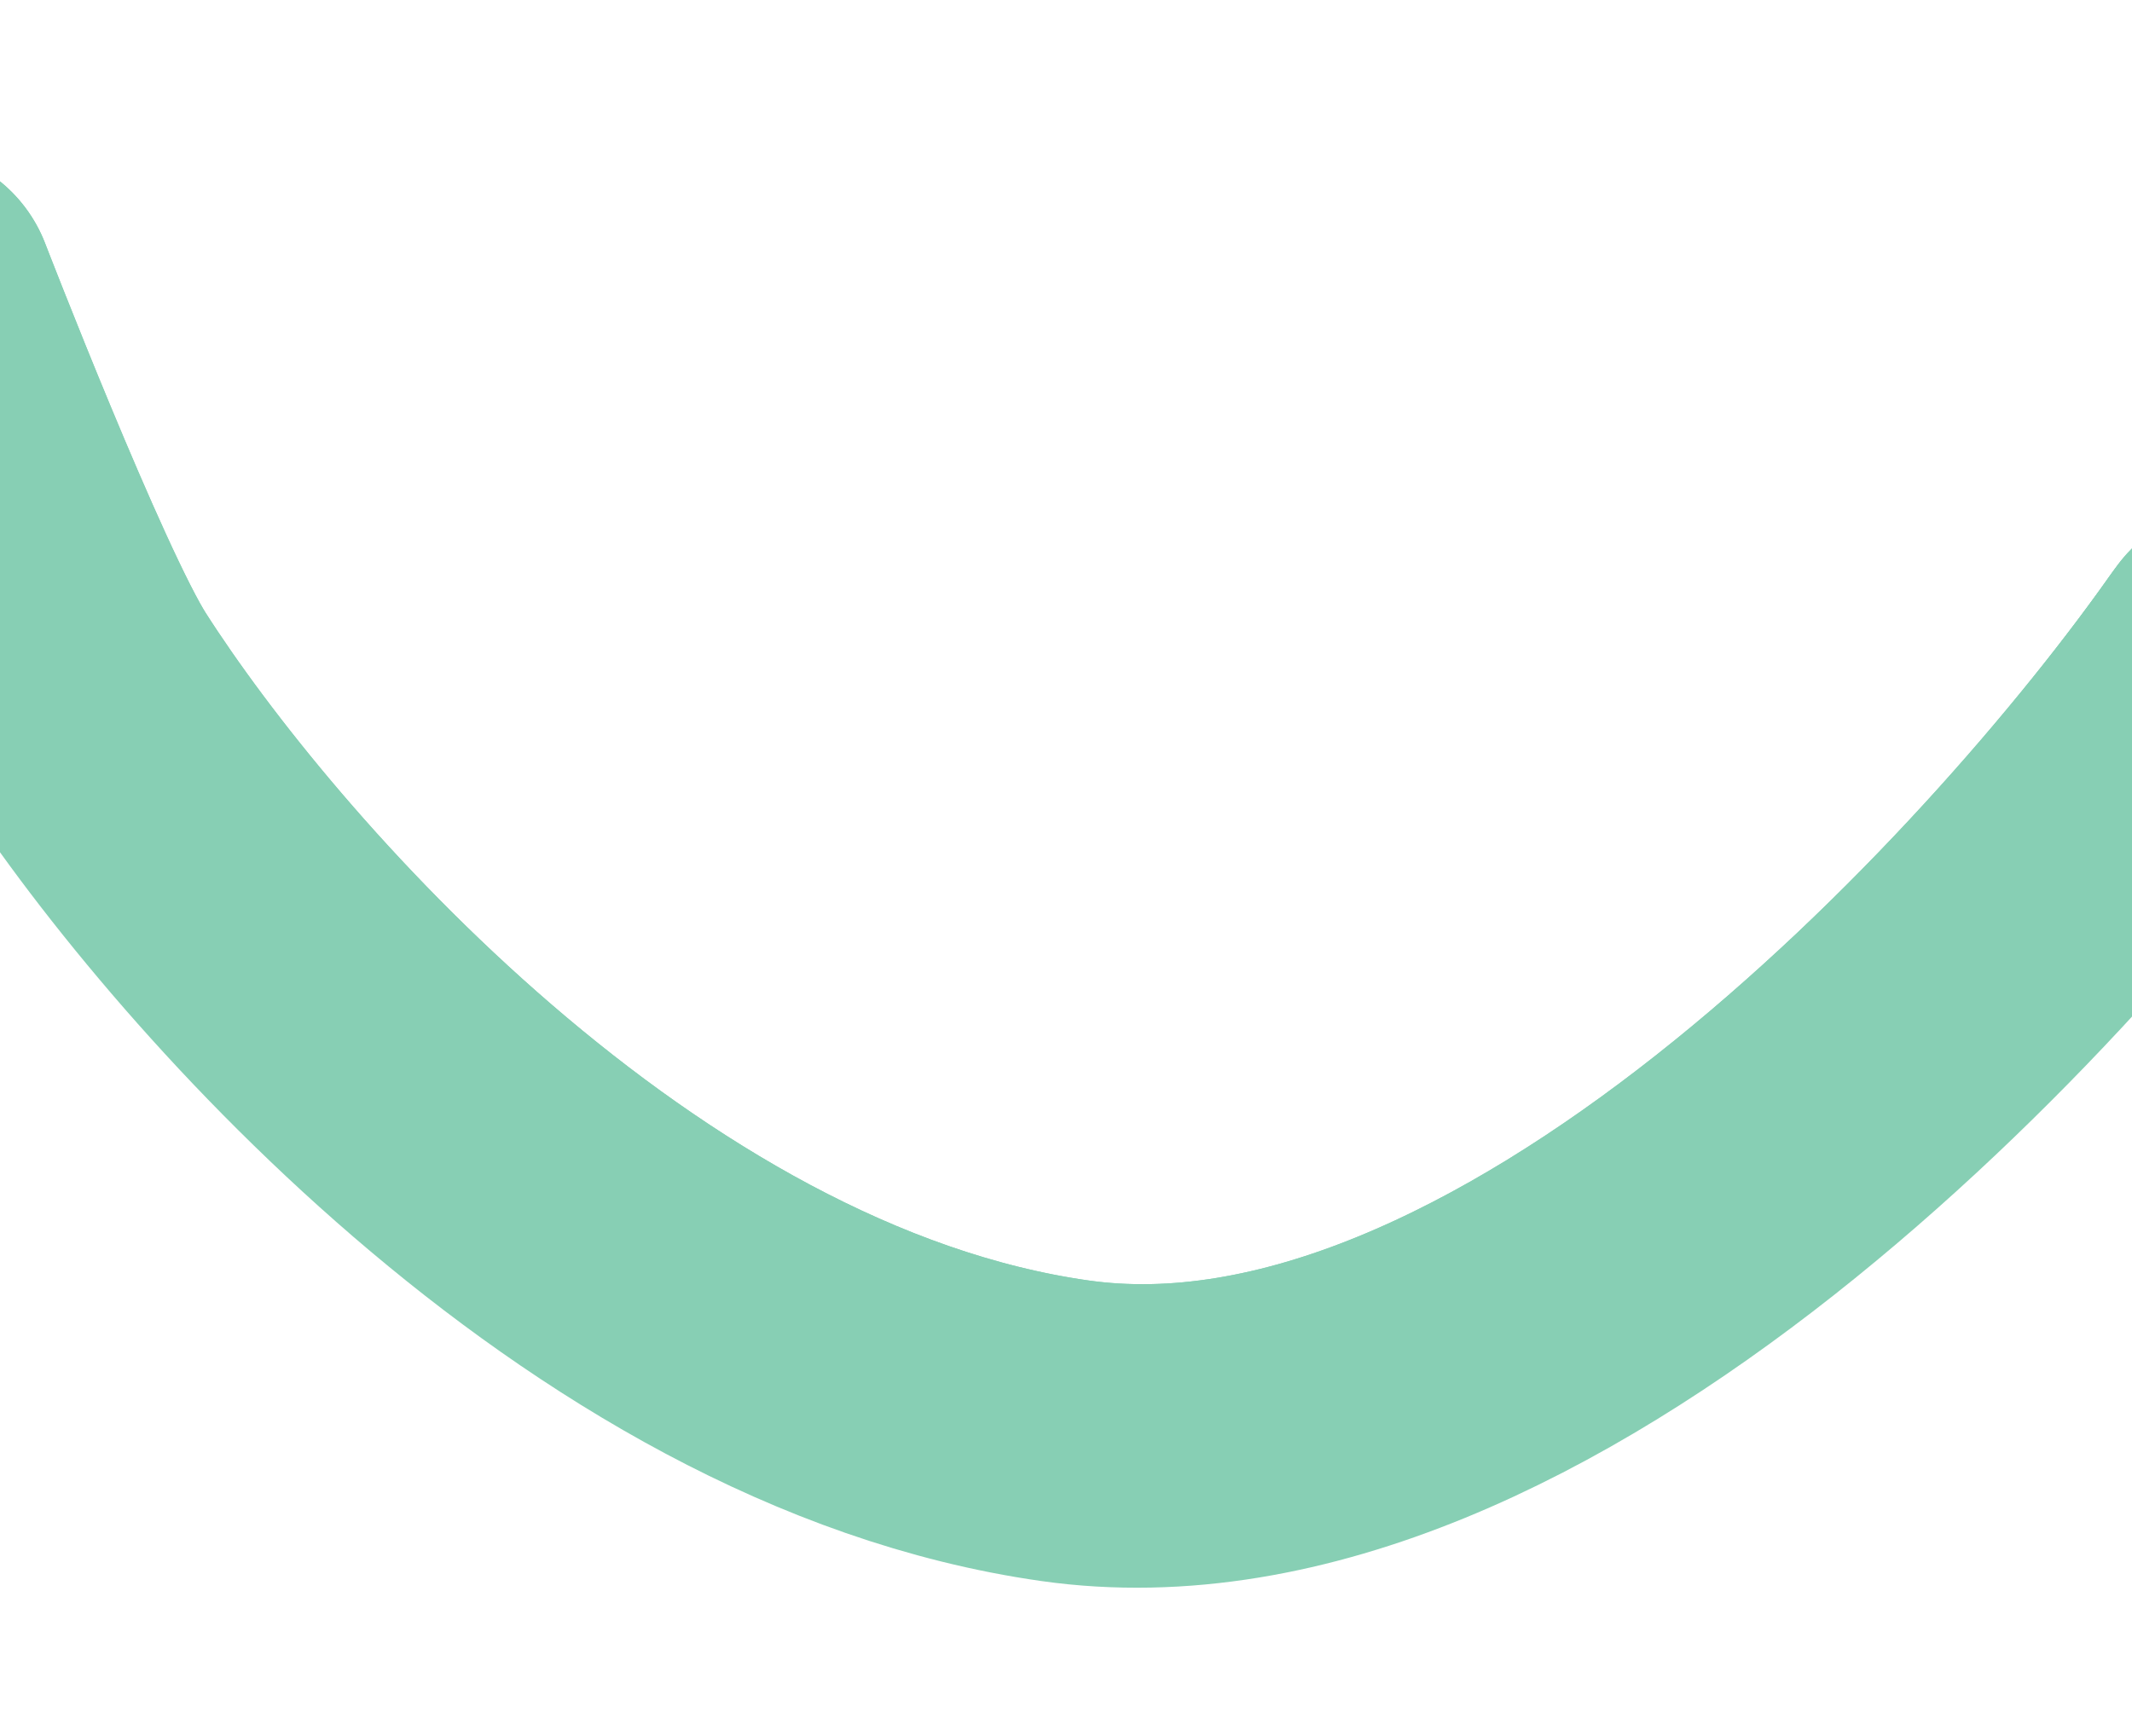 <svg width="1440" height="1173" viewBox="0 0 1440 1173" fill="none" xmlns="http://www.w3.org/2000/svg">
<g filter="url(#filter0_f_2547_51605)">
<path d="M1506.76 446.434C1371.83 638.865 1025.03 1012.79 717.294 969.036C409.558 925.284 144.763 619.96 50.832 472.767C15.121 416.808 -66.563 205.372 -66.563 205.372" stroke="#87CFB4" stroke-width="200" stroke-linecap="round"/>
</g>
<g style="mix-blend-mode:lighten" filter="url(#filter1_f_2547_51605)">
<path d="M1510.5 441.394C1375.56 633.825 1028.76 1007.75 721.028 963.996C413.292 920.243 148.496 614.919 54.565 467.727C18.855 411.768 -62.829 200.331 -62.829 200.331" stroke="#87CFB4" stroke-width="200" stroke-linecap="round"/>
</g>
<g style="mix-blend-mode:lighten" filter="url(#filter2_f_2547_51605)">
<path d="M1510.5 441.394C1375.56 633.825 1028.76 1007.75 721.028 963.996C413.292 920.243 148.496 614.919 54.565 467.727C18.855 411.768 -62.829 200.331 -62.829 200.331" stroke="#87CFB4" stroke-width="200" stroke-linecap="round"/>
</g>
<defs>
<filter id="filter0_f_2547_51605" x="-266.59" y="5.345" width="1973.36" height="1167.24" filterUnits="userSpaceOnUse" color-interpolation-filters="sRGB">
<feFlood flood-opacity="0" result="BackgroundImageFix"/>
<feBlend mode="normal" in="SourceGraphic" in2="BackgroundImageFix" result="shape"/>
<feGaussianBlur stdDeviation="50" result="effect1_foregroundBlur_2547_51605"/>
</filter>
<filter id="filter1_f_2547_51605" x="-262.856" y="0.304" width="1973.36" height="1167.24" filterUnits="userSpaceOnUse" color-interpolation-filters="sRGB">
<feFlood flood-opacity="0" result="BackgroundImageFix"/>
<feBlend mode="normal" in="SourceGraphic" in2="BackgroundImageFix" result="shape"/>
<feGaussianBlur stdDeviation="50" result="effect1_foregroundBlur_2547_51605"/>
</filter>
<filter id="filter2_f_2547_51605" x="-262.856" y="0.304" width="1973.36" height="1167.24" filterUnits="userSpaceOnUse" color-interpolation-filters="sRGB">
<feFlood flood-opacity="0" result="BackgroundImageFix"/>
<feBlend mode="normal" in="SourceGraphic" in2="BackgroundImageFix" result="shape"/>
<feGaussianBlur stdDeviation="50" result="effect1_foregroundBlur_2547_51605"/>
</filter>
</defs>
</svg>
